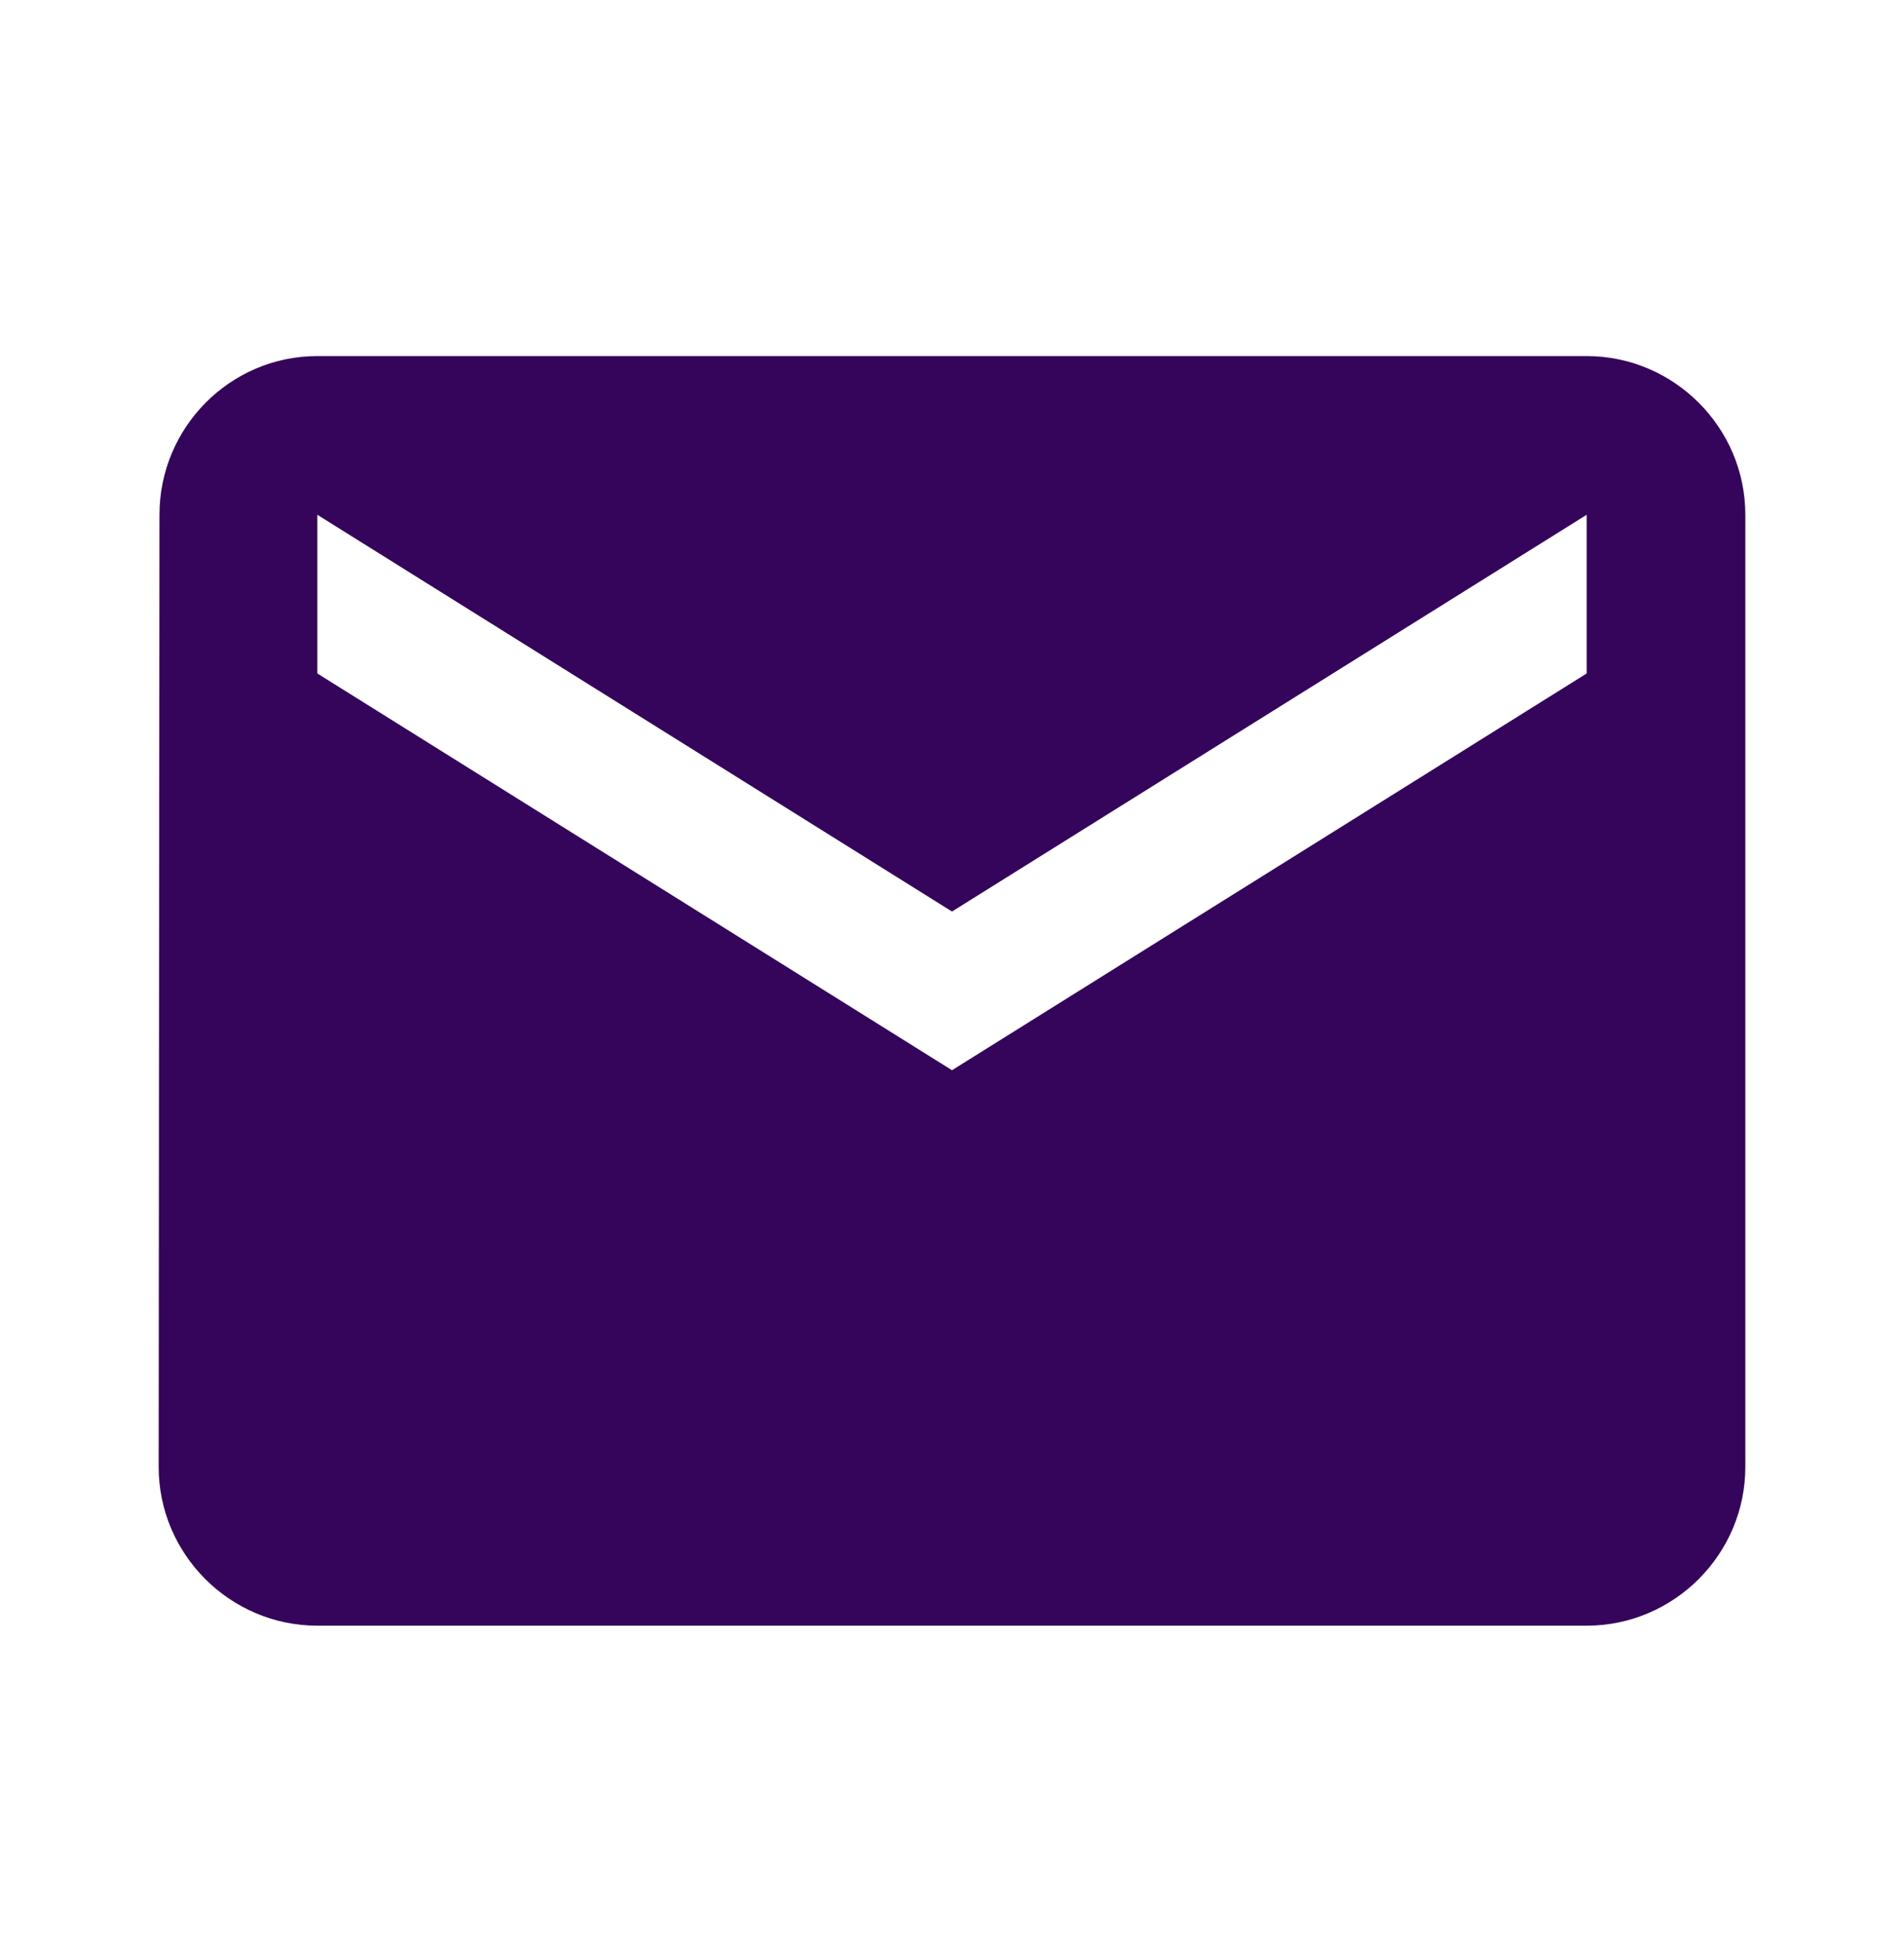 <svg width="48" height="49" viewBox="0 0 48 49" fill="none" xmlns="http://www.w3.org/2000/svg">
<g id="ic:baseline-email">
<path id="Vector" d="M40 8.975H8C5.8 8.975 4.02 10.775 4.02 12.975L4 36.975C4 39.175 5.8 40.975 8 40.975H40C42.2 40.975 44 39.175 44 36.975V12.975C44 10.775 42.2 8.975 40 8.975ZM40 16.975L24 26.975L8 16.975V12.975L24 22.975L40 12.975V16.975Z" fill="#34055A"/>
</g>
</svg>
